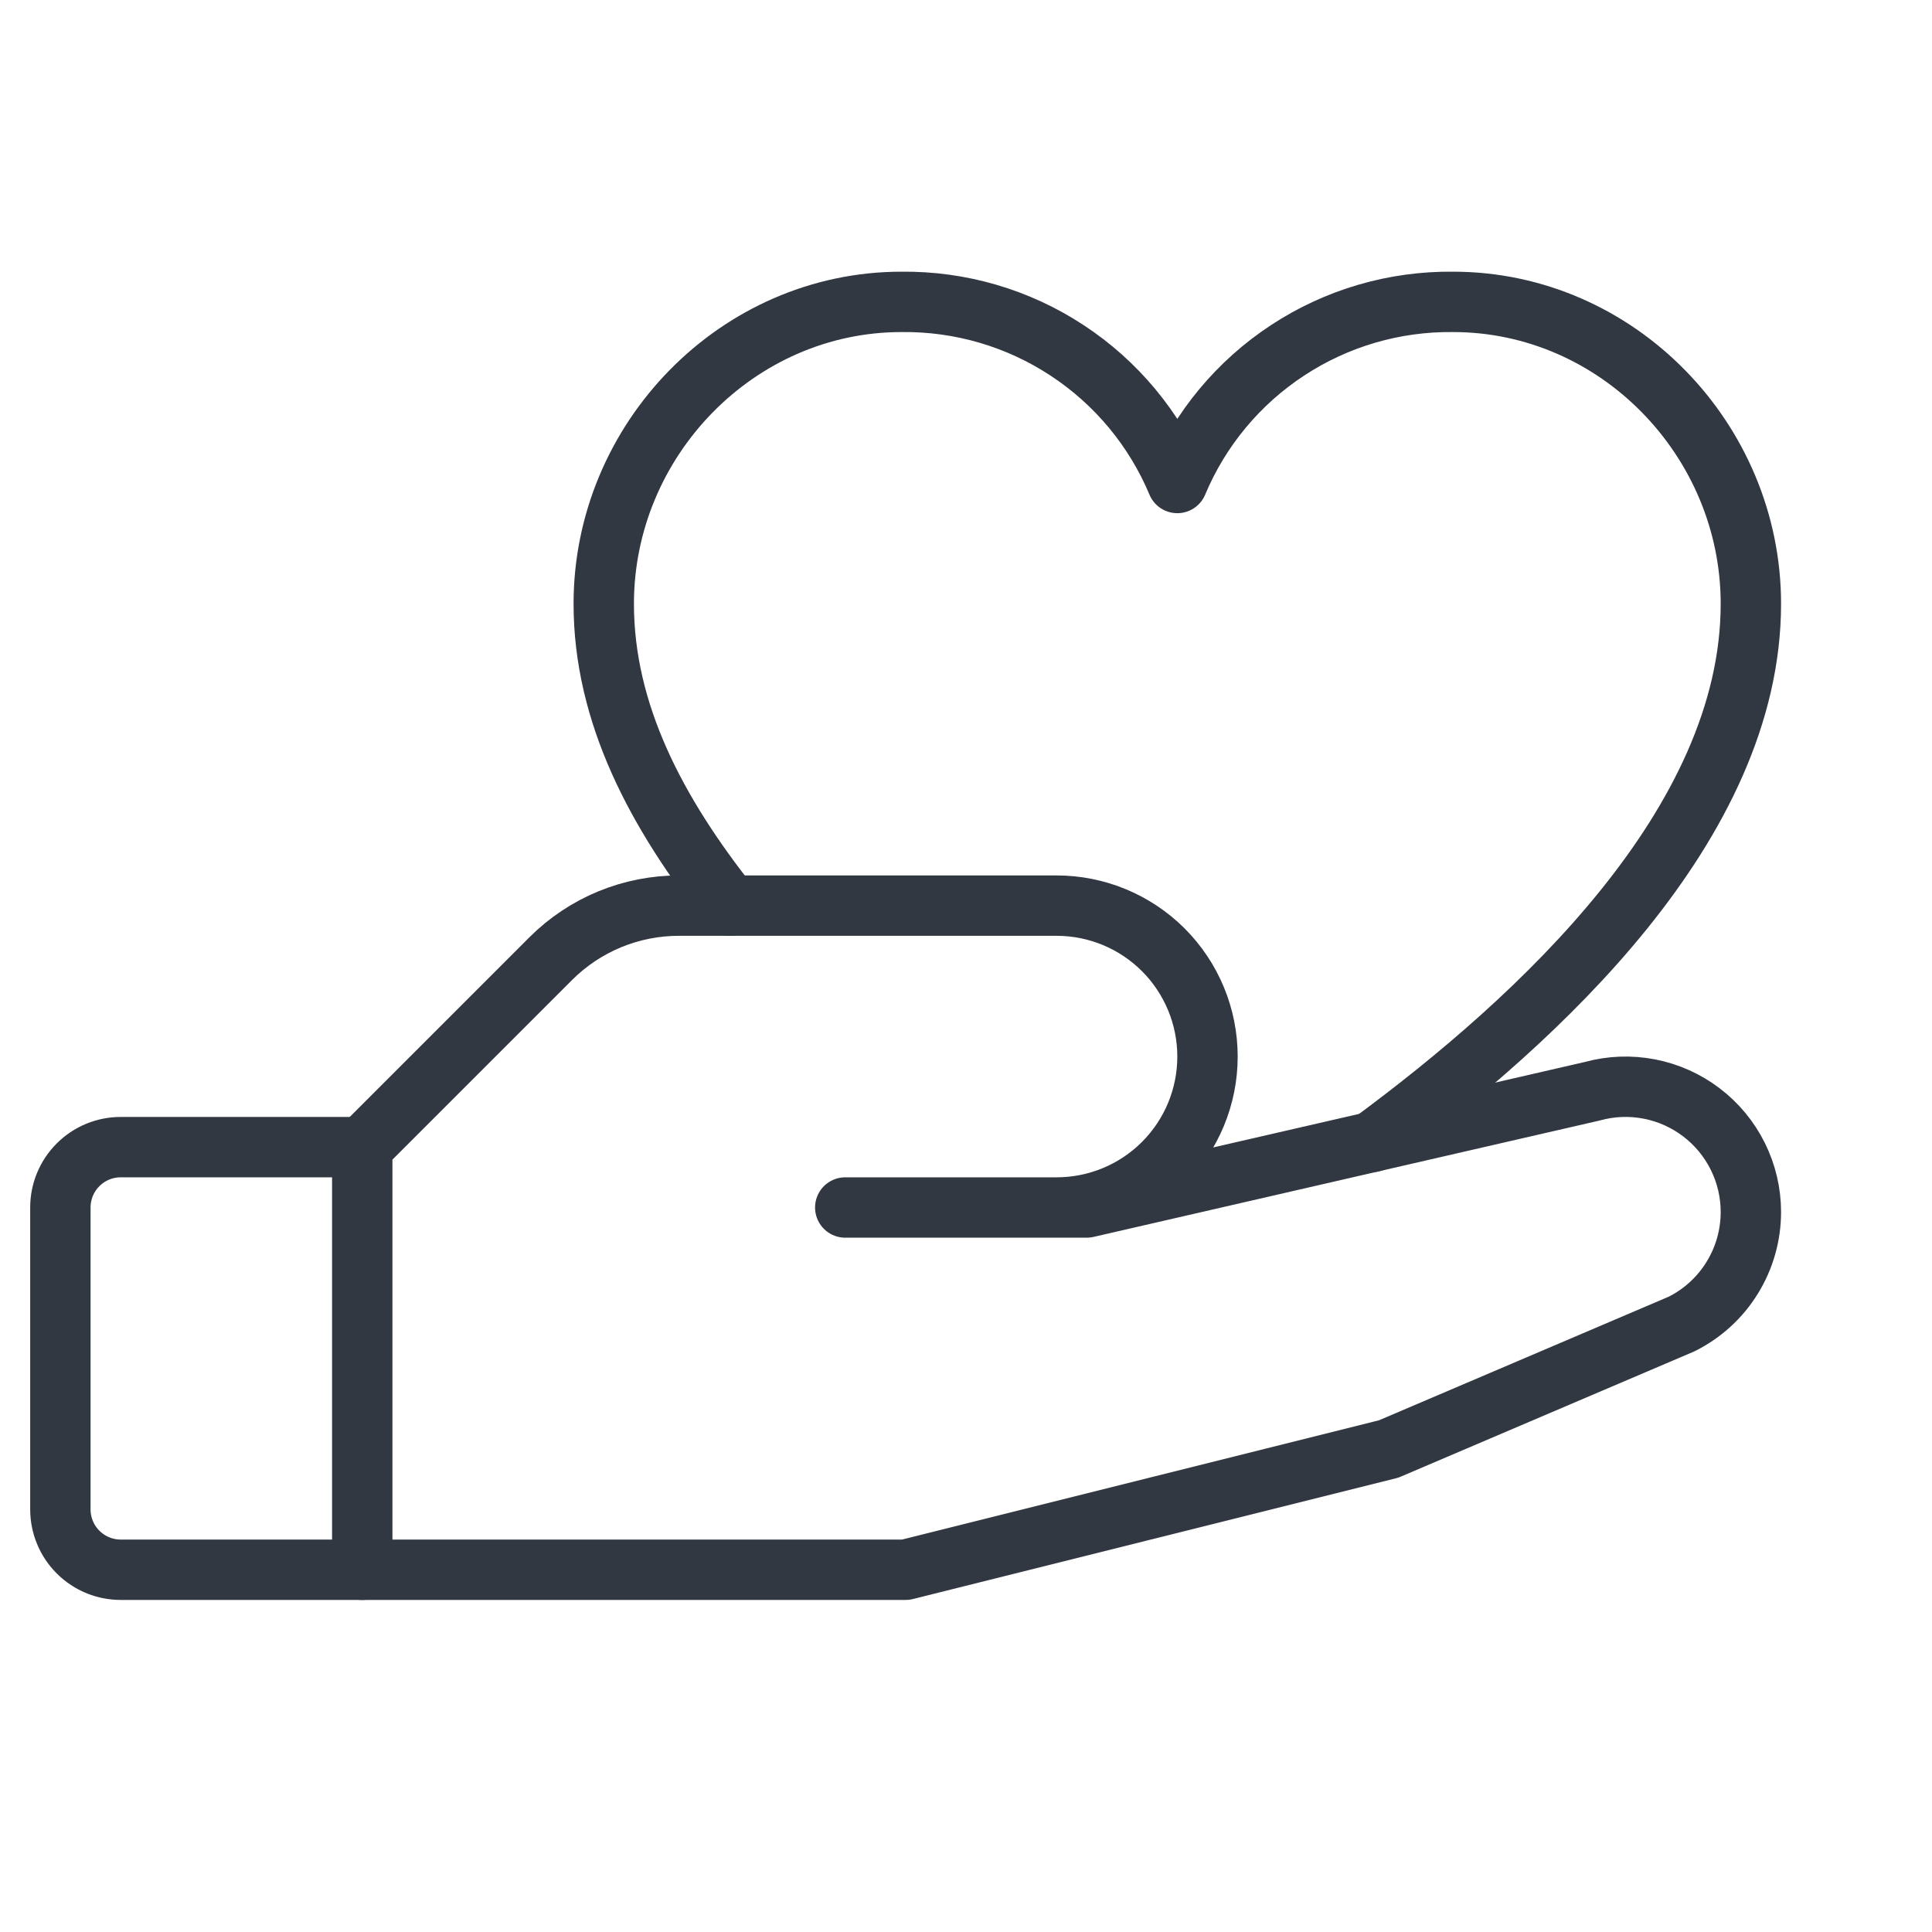 <svg xmlns="http://www.w3.org/2000/svg" fill="none" viewBox="0 0 32 32" height="32" width="32">
<path stroke-linejoin="round" stroke-linecap="round" stroke="#313842" d="M6 26H2C1.735 26 1.48 25.895 1.293 25.707C1.105 25.52 1 25.265 1 25V20C1 19.735 1.105 19.48 1.293 19.293C1.48 19.105 1.735 19 2 19H6"></path>
<path stroke-linejoin="round" stroke-linecap="round" stroke="#313842" d="M14 20H18L26.375 18.074C26.683 17.989 27.006 17.977 27.32 18.038C27.633 18.099 27.928 18.231 28.182 18.425C28.436 18.618 28.642 18.868 28.784 19.154C28.926 19.44 29 19.755 29 20.074C29 20.459 28.893 20.837 28.69 21.165C28.488 21.493 28.197 21.758 27.852 21.93L23 24L15 26H6V19L9.125 15.875C9.404 15.597 9.736 15.376 10.1 15.226C10.465 15.076 10.856 14.999 11.25 15H17.5C18.163 15 18.799 15.263 19.268 15.732C19.737 16.201 20 16.837 20 17.5C20 18.163 19.737 18.799 19.268 19.268C18.799 19.737 18.163 20 17.5 20H14Z"></path>
<path stroke-linejoin="round" stroke-linecap="round" stroke="#313842" d="M12.091 15C10.875 13.465 10 11.82 10 10C10 7.289 12.209 5 14.932 5C15.906 4.989 16.861 5.268 17.674 5.803C18.488 6.337 19.124 7.102 19.5 8C19.876 7.102 20.512 6.337 21.326 5.803C22.139 5.268 23.094 4.989 24.067 5C26.791 5 29 7.289 29 10C29 13.654 25.477 16.884 22.723 18.915"></path>
</svg>
